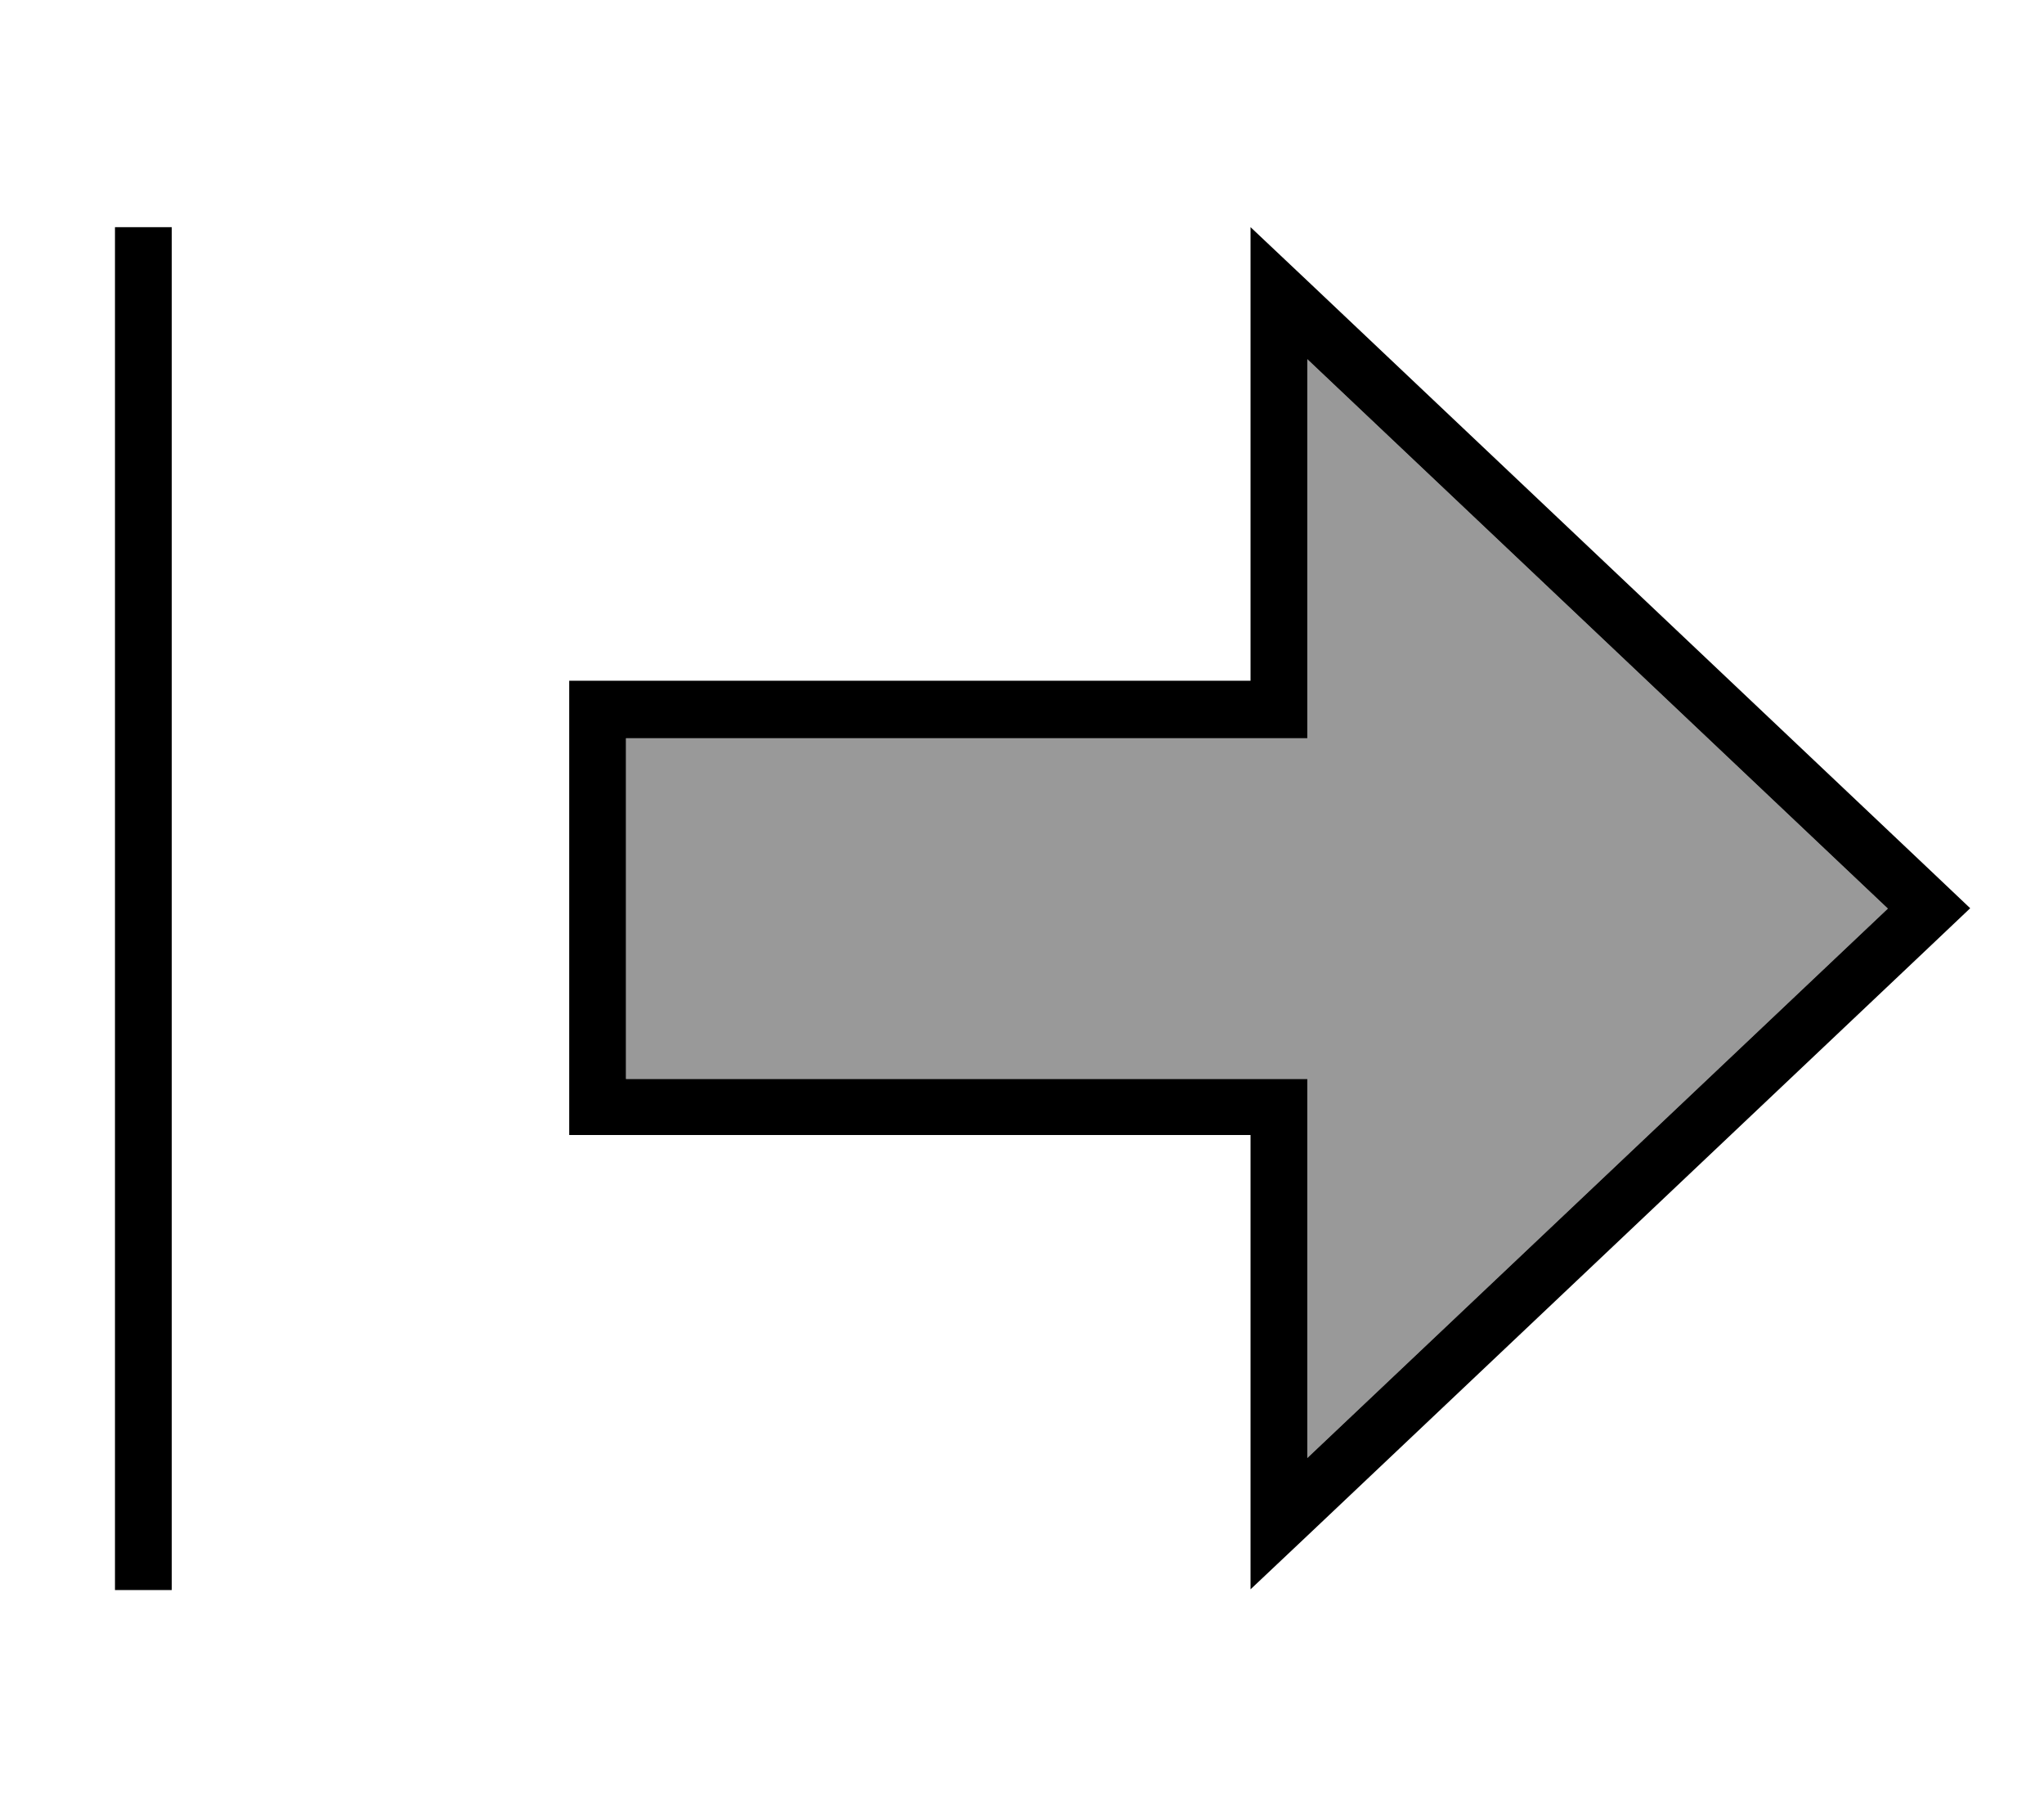 <svg xmlns="http://www.w3.org/2000/svg" viewBox="0 0 576 512"><!--! Font Awesome Pro 7.0.0 by @fontawesome - https://fontawesome.com License - https://fontawesome.com/license (Commercial License) Copyright 2025 Fonticons, Inc. --><path style="fill:currentColor;opacity:.4" d="M176.4 208l0 96 192 0 0 106.8 163.6-154.8-163.6-154.8 0 106.8-80 0c-37.3 0-74.7 0-112 0z"/><path style="fill:currentColor;opacity:1" d="M352.4 192l0-128 16 15.1 175.2 165.8 11.6 11-11.6 11-175.2 165.8-16 15.1 0-128-192 0 0-128 128 0 0 0 64 0zm-64 16l0 0-112 0 0 96 192 0 0 106.8 163.6-154.8-163.6-154.8 0 106.8-80 0zM48.4 64l0 384-16 0 0-384 16 0z"/></svg>